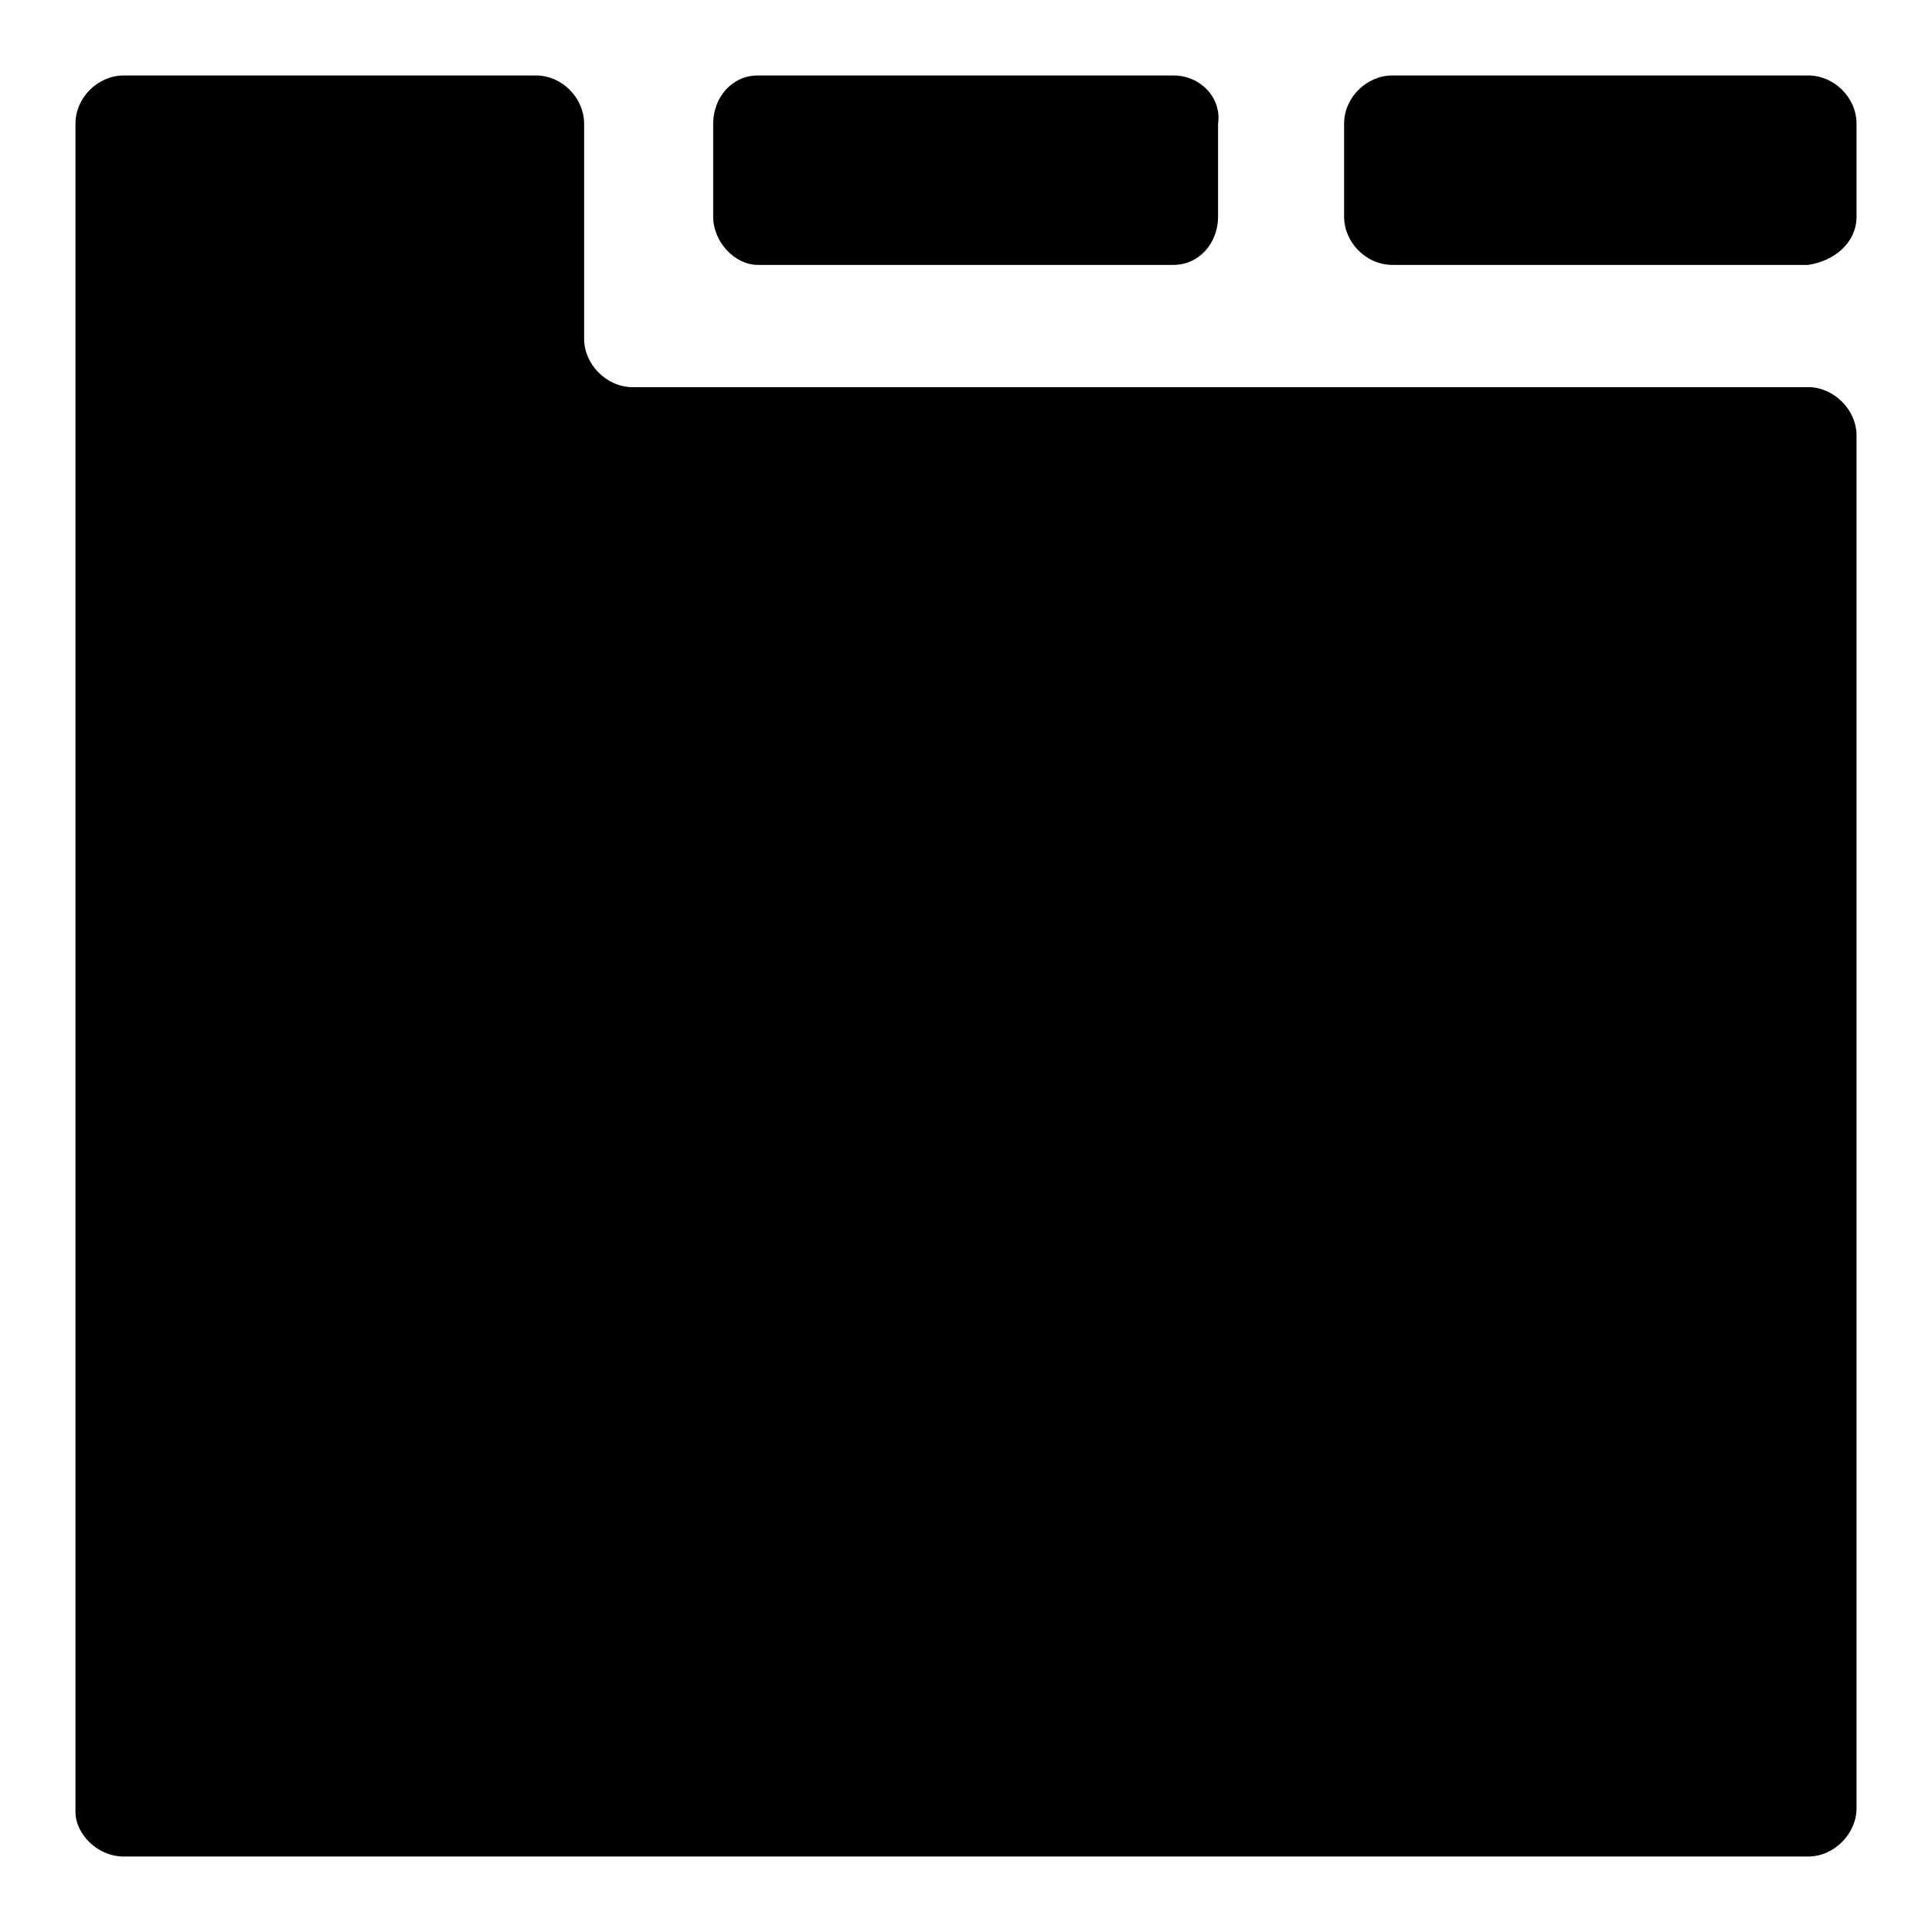 <?xml version="1.0" encoding="utf-8"?>
<!-- Svg Vector Icons : http://www.onlinewebfonts.com/icon -->
<!DOCTYPE svg PUBLIC "-//W3C//DTD SVG 1.1//EN" "http://www.w3.org/Graphics/SVG/1.1/DTD/svg11.dtd">
<svg version="1.1" xmlns="http://www.w3.org/2000/svg" xmlns:xlink="http://www.w3.org/1999/xlink" x="0px" y="0px" viewBox="0 0 256 256" enable-background="new 0 0 256 256" xml:space="preserve">
<g> <path fill="#000000" d="M155.5,10h-55.1c-3.4,0-5.9,2.9-5.9,6.4v12.3c0,3.4,2.9,6.4,5.9,6.4h55.1c3.4,0,5.9-2.9,5.9-6.4V16.4 C161.9,12.9,159,10,155.5,10z M239.6,10h-55.1c-3.4,0-6.4,2.9-6.4,6.4v12.3c0,3.4,2.9,6.4,6.4,6.4h55.1c3.4-0.5,6.4-2.9,6.4-6.4 V16.4C246,12.9,243,10,239.6,10L239.6,10z M239.6,51.3H83.8c-3.4,0-6.4-3-6.4-6.4V16.4c0-3.4-2.9-6.4-6.4-6.4H16.4 c-3.4,0-6.4,2.9-6.4,6.4v223.7c0,2.9,2.9,5.9,6.4,5.9h223.2c3.4,0,6.4-3,6.4-6.4V57.7C246,54.3,243,51.3,239.6,51.3z"/></g>
</svg>